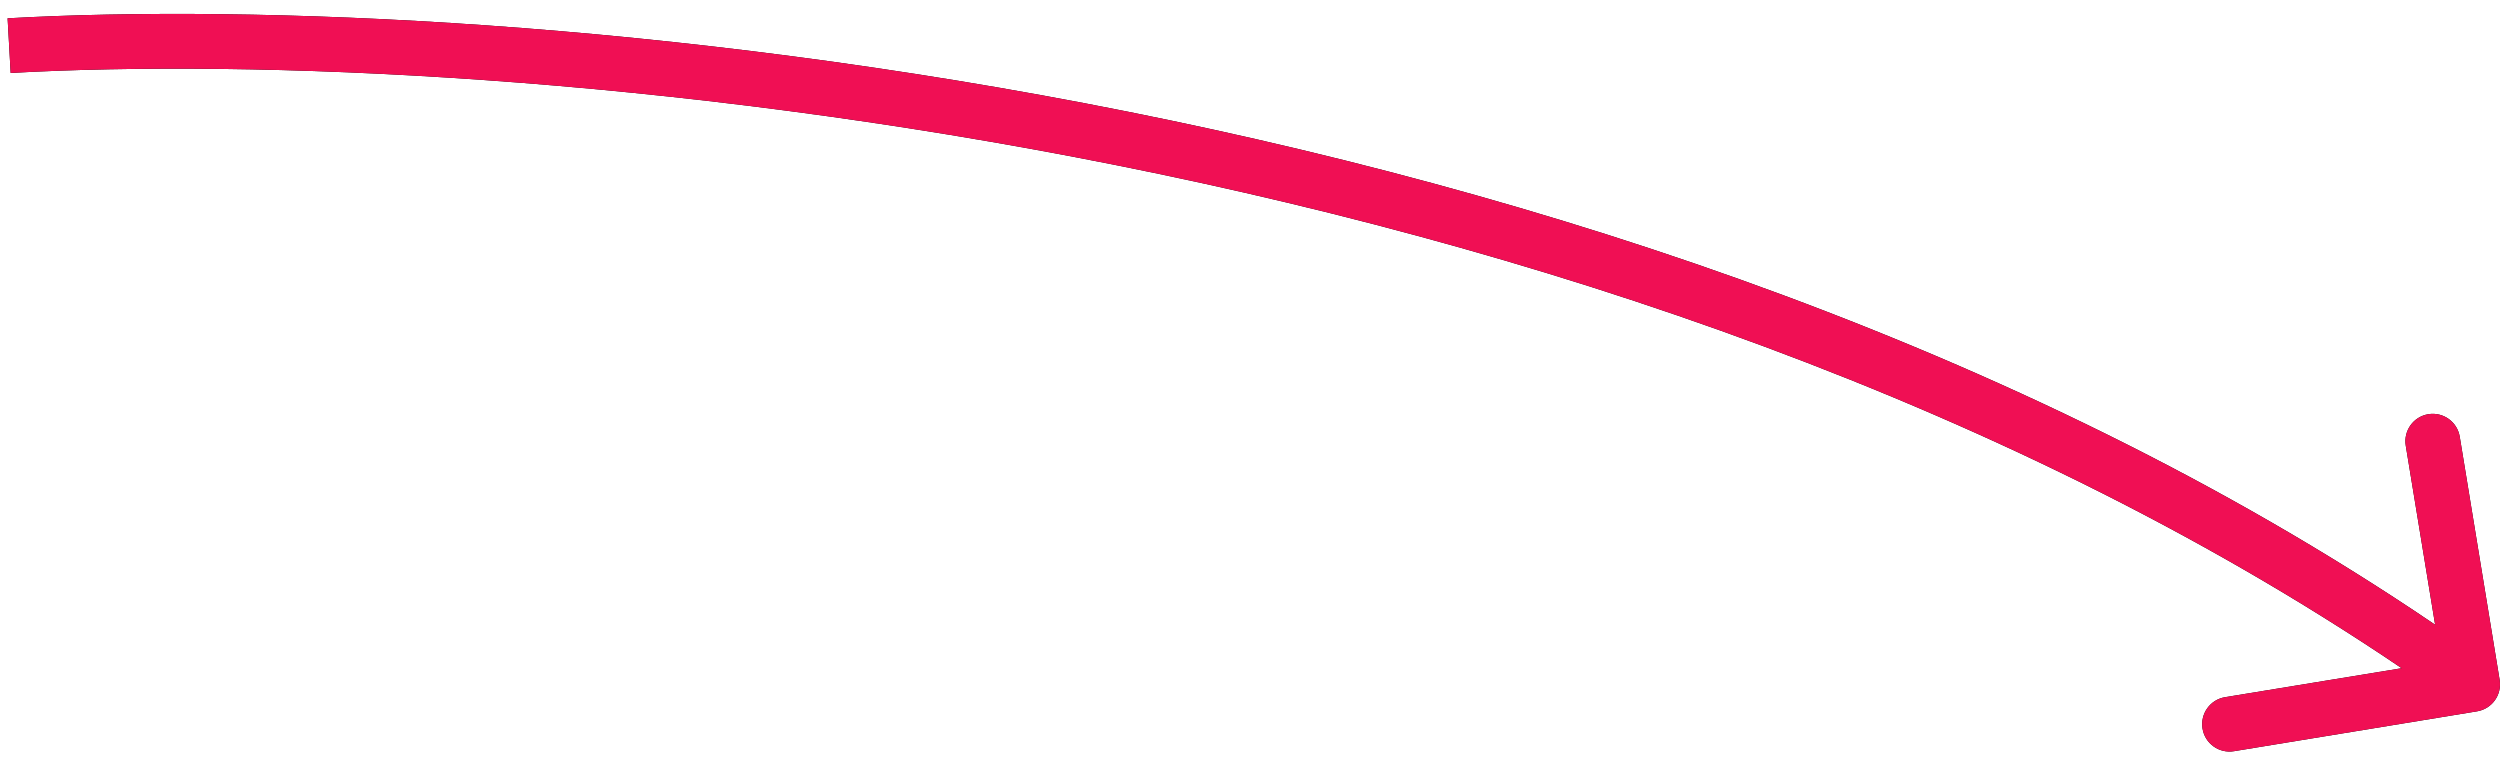 <?xml version="1.0" encoding="UTF-8"?> <svg xmlns="http://www.w3.org/2000/svg" width="137" height="42" viewBox="0 0 137 42" fill="none"><path d="M135.743 38.981C136.56 38.847 137.114 38.075 136.98 37.258L134.795 23.936C134.661 23.118 133.89 22.564 133.072 22.698C132.255 22.832 131.701 23.604 131.835 24.421L133.777 36.263L121.935 38.205C121.118 38.339 120.564 39.111 120.698 39.928C120.832 40.746 121.603 41.3 122.421 41.166L135.743 38.981ZM0.584 3.998C13.79 3.255 36.413 4.096 61.206 9.059C86.005 14.023 112.861 23.088 134.625 38.719L136.375 36.282C114.139 20.313 86.829 11.128 61.794 6.117C36.753 1.105 13.876 0.246 0.416 1.003L0.584 3.998Z" fill="black"></path><path d="M135.743 38.981C136.56 38.847 137.114 38.075 136.98 37.258L134.795 23.936C134.661 23.118 133.89 22.564 133.072 22.698C132.255 22.832 131.701 23.604 131.835 24.421L133.777 36.263L121.935 38.205C121.118 38.339 120.564 39.111 120.698 39.928C120.832 40.746 121.603 41.3 122.421 41.166L135.743 38.981ZM0.584 3.998C13.79 3.255 36.413 4.096 61.206 9.059C86.005 14.023 112.861 23.088 134.625 38.719L136.375 36.282C114.139 20.313 86.829 11.128 61.794 6.117C36.753 1.105 13.876 0.246 0.416 1.003L0.584 3.998Z" fill="#F00F54"></path></svg> 